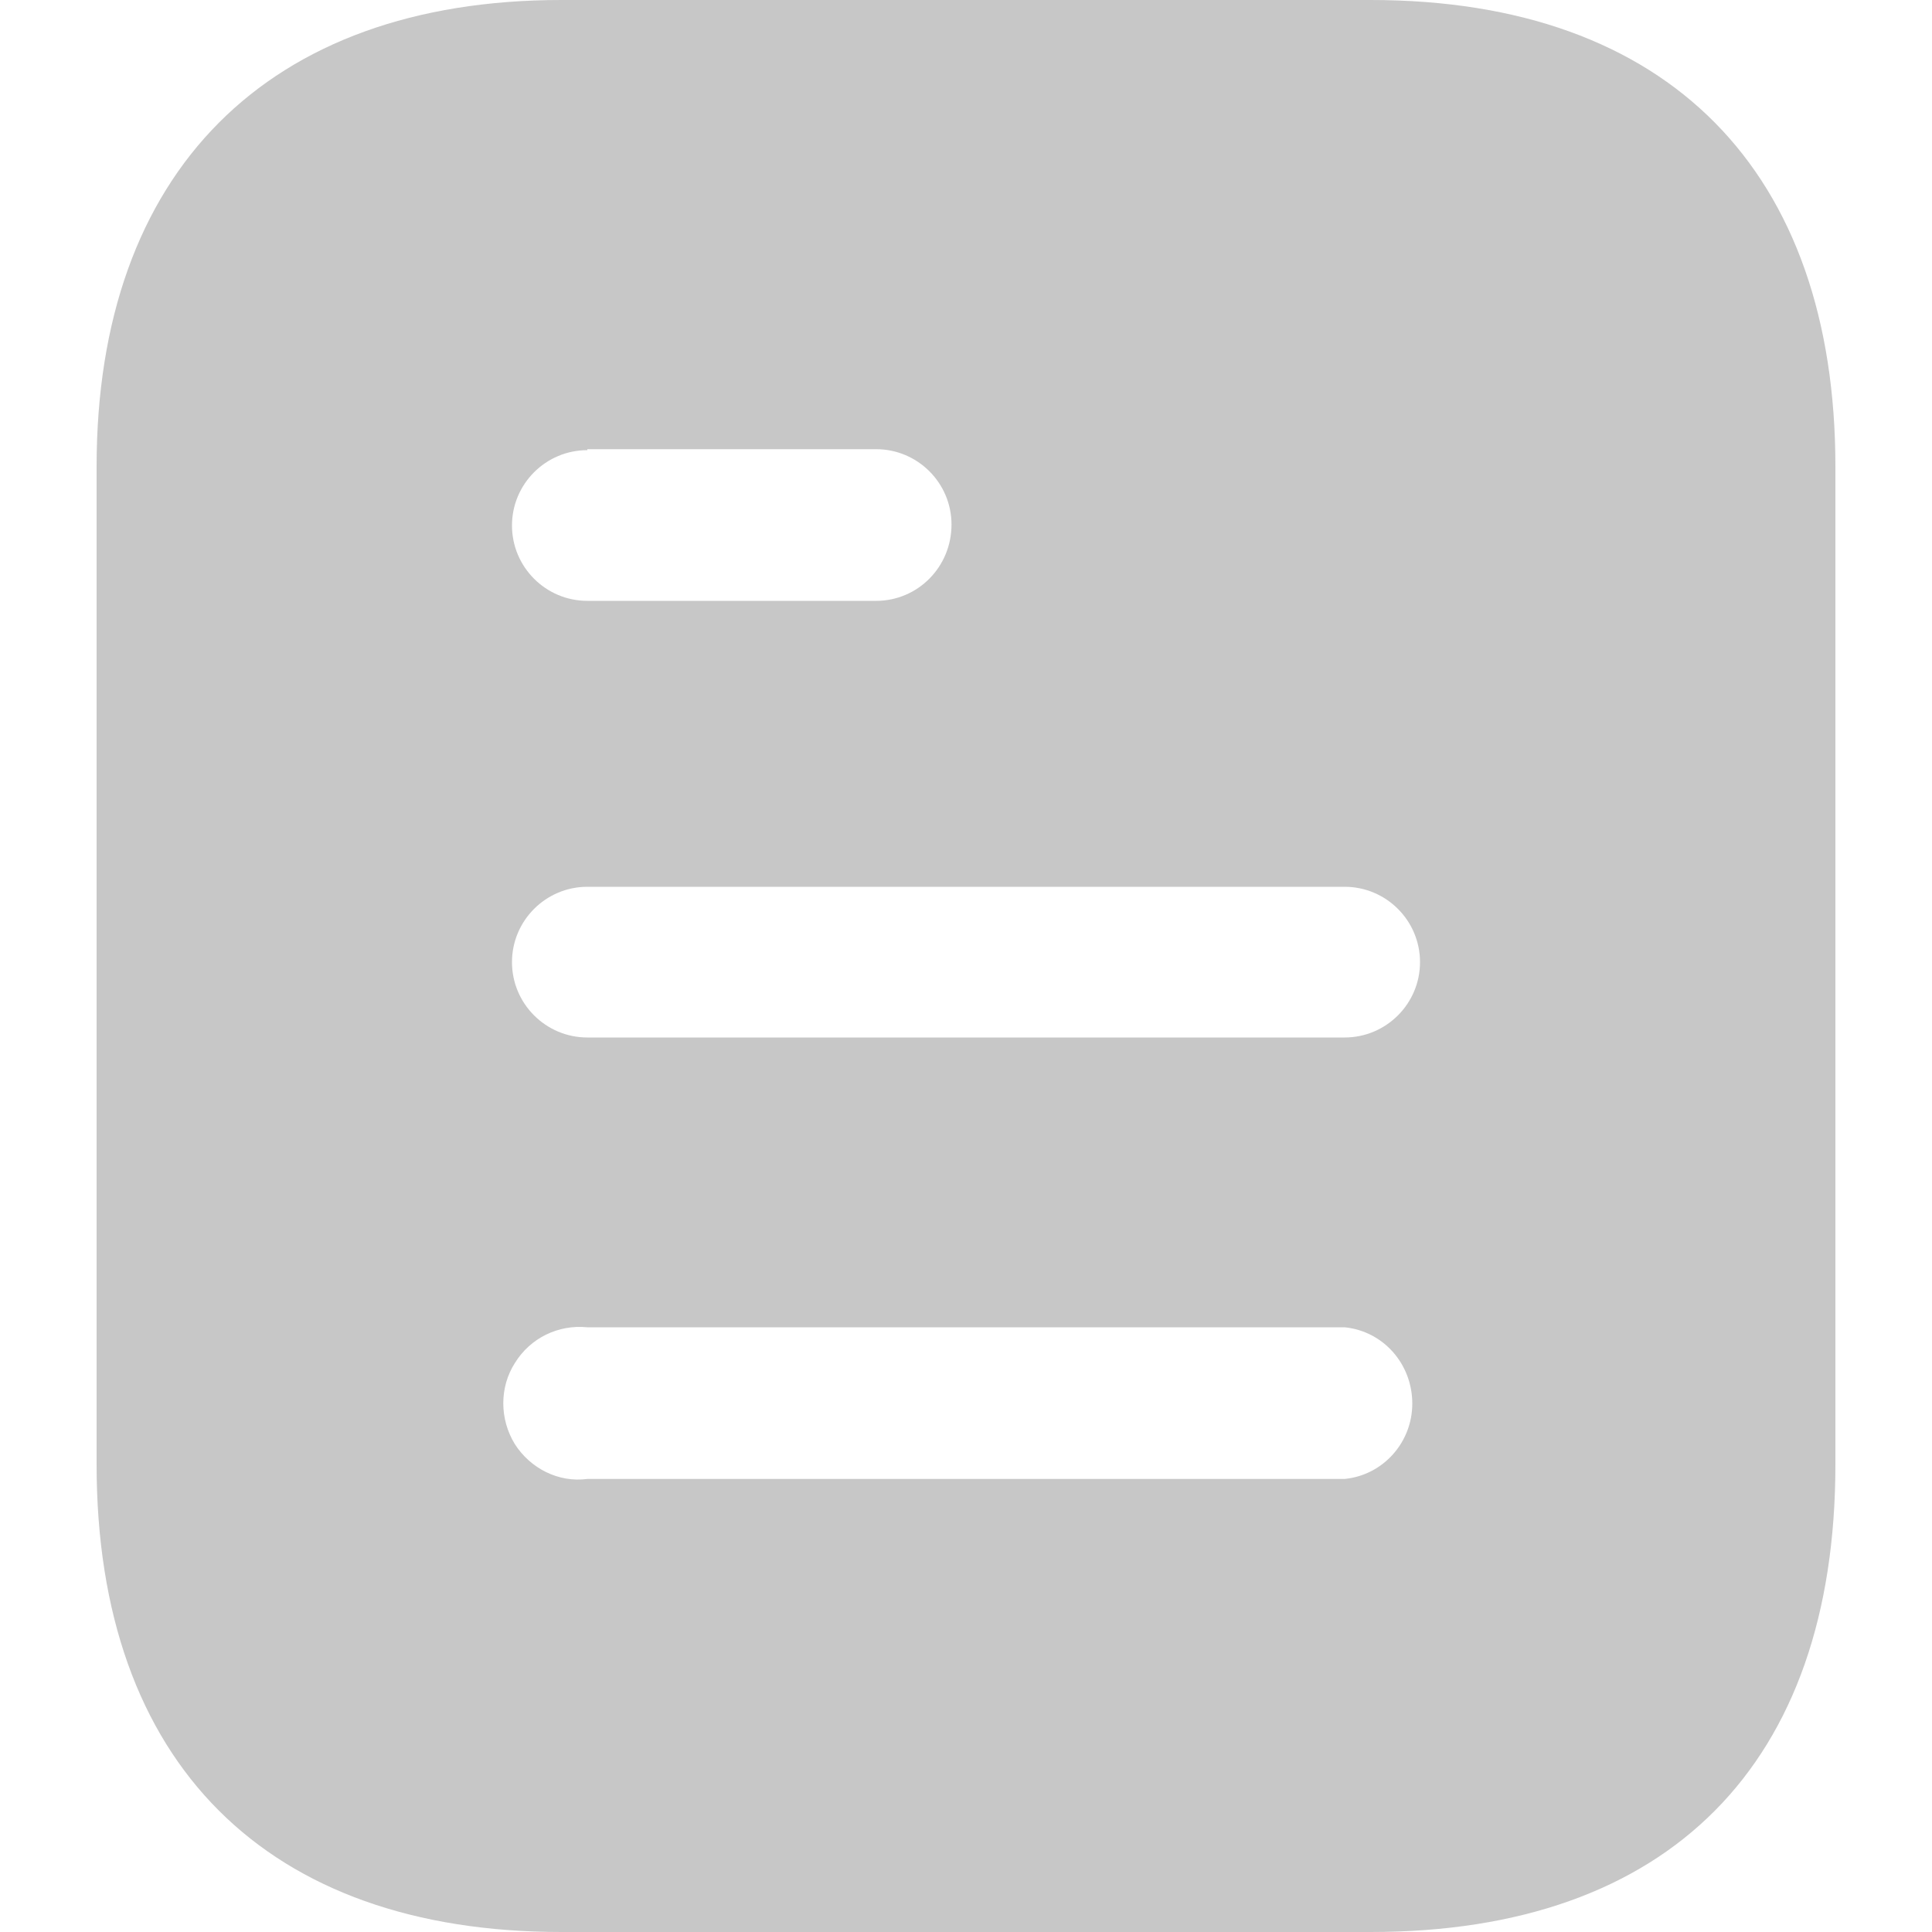 <svg xmlns="http://www.w3.org/2000/svg" xmlns:xlink="http://www.w3.org/1999/xlink" width="20" height="20" viewBox="0 0 20 20" fill="none"><g opacity="1" transform="translate(0 0)  rotate(0 10 10)"><g opacity="1" transform="translate(1 0)  rotate(0 9 10)"><g opacity="1" transform="translate(0 0)  rotate(0 9 10)"><path id="Vector" fill-rule="evenodd" style="fill:#C7C7C7" transform="translate(0 0)  rotate(0 9 10)" opacity="1" d="M0 15.16C0 18.26 1.77 20 4.81 20L13.19 20C16.28 20 18 18.26 18 15.16L18 4.83C18 1.78 16.28 0 13.19 0L4.81 0C1.77 0 0 1.78 0 4.83L0 15.16ZM5.08 6.22L8.07 6.22C8.5 6.22 8.85 5.87 8.85 5.43C8.85 5 8.5 4.65 8.07 4.65L5.08 4.65L5.08 4.66C4.65 4.66 4.3 5.01 4.3 5.44C4.3 5.87 4.65 6.22 5.08 6.22ZM13.7 9.96C13.7 10.39 13.35 10.74 12.92 10.74L5.08 10.74C4.65 10.74 4.3 10.39 4.3 9.96C4.3 9.53 4.65 9.18 5.08 9.18L12.92 9.18C13.35 9.18 13.7 9.53 13.7 9.96ZM13.62 14.53C13.62 14.93 13.32 15.27 12.92 15.31L5.08 15.31C4.78 15.35 4.49 15.2 4.33 14.95C4.17 14.69 4.17 14.36 4.33 14.11C4.49 13.85 4.78 13.71 5.08 13.74L12.92 13.74C13.32 13.78 13.62 14.12 13.62 14.53Z" /></g></g></g></svg>